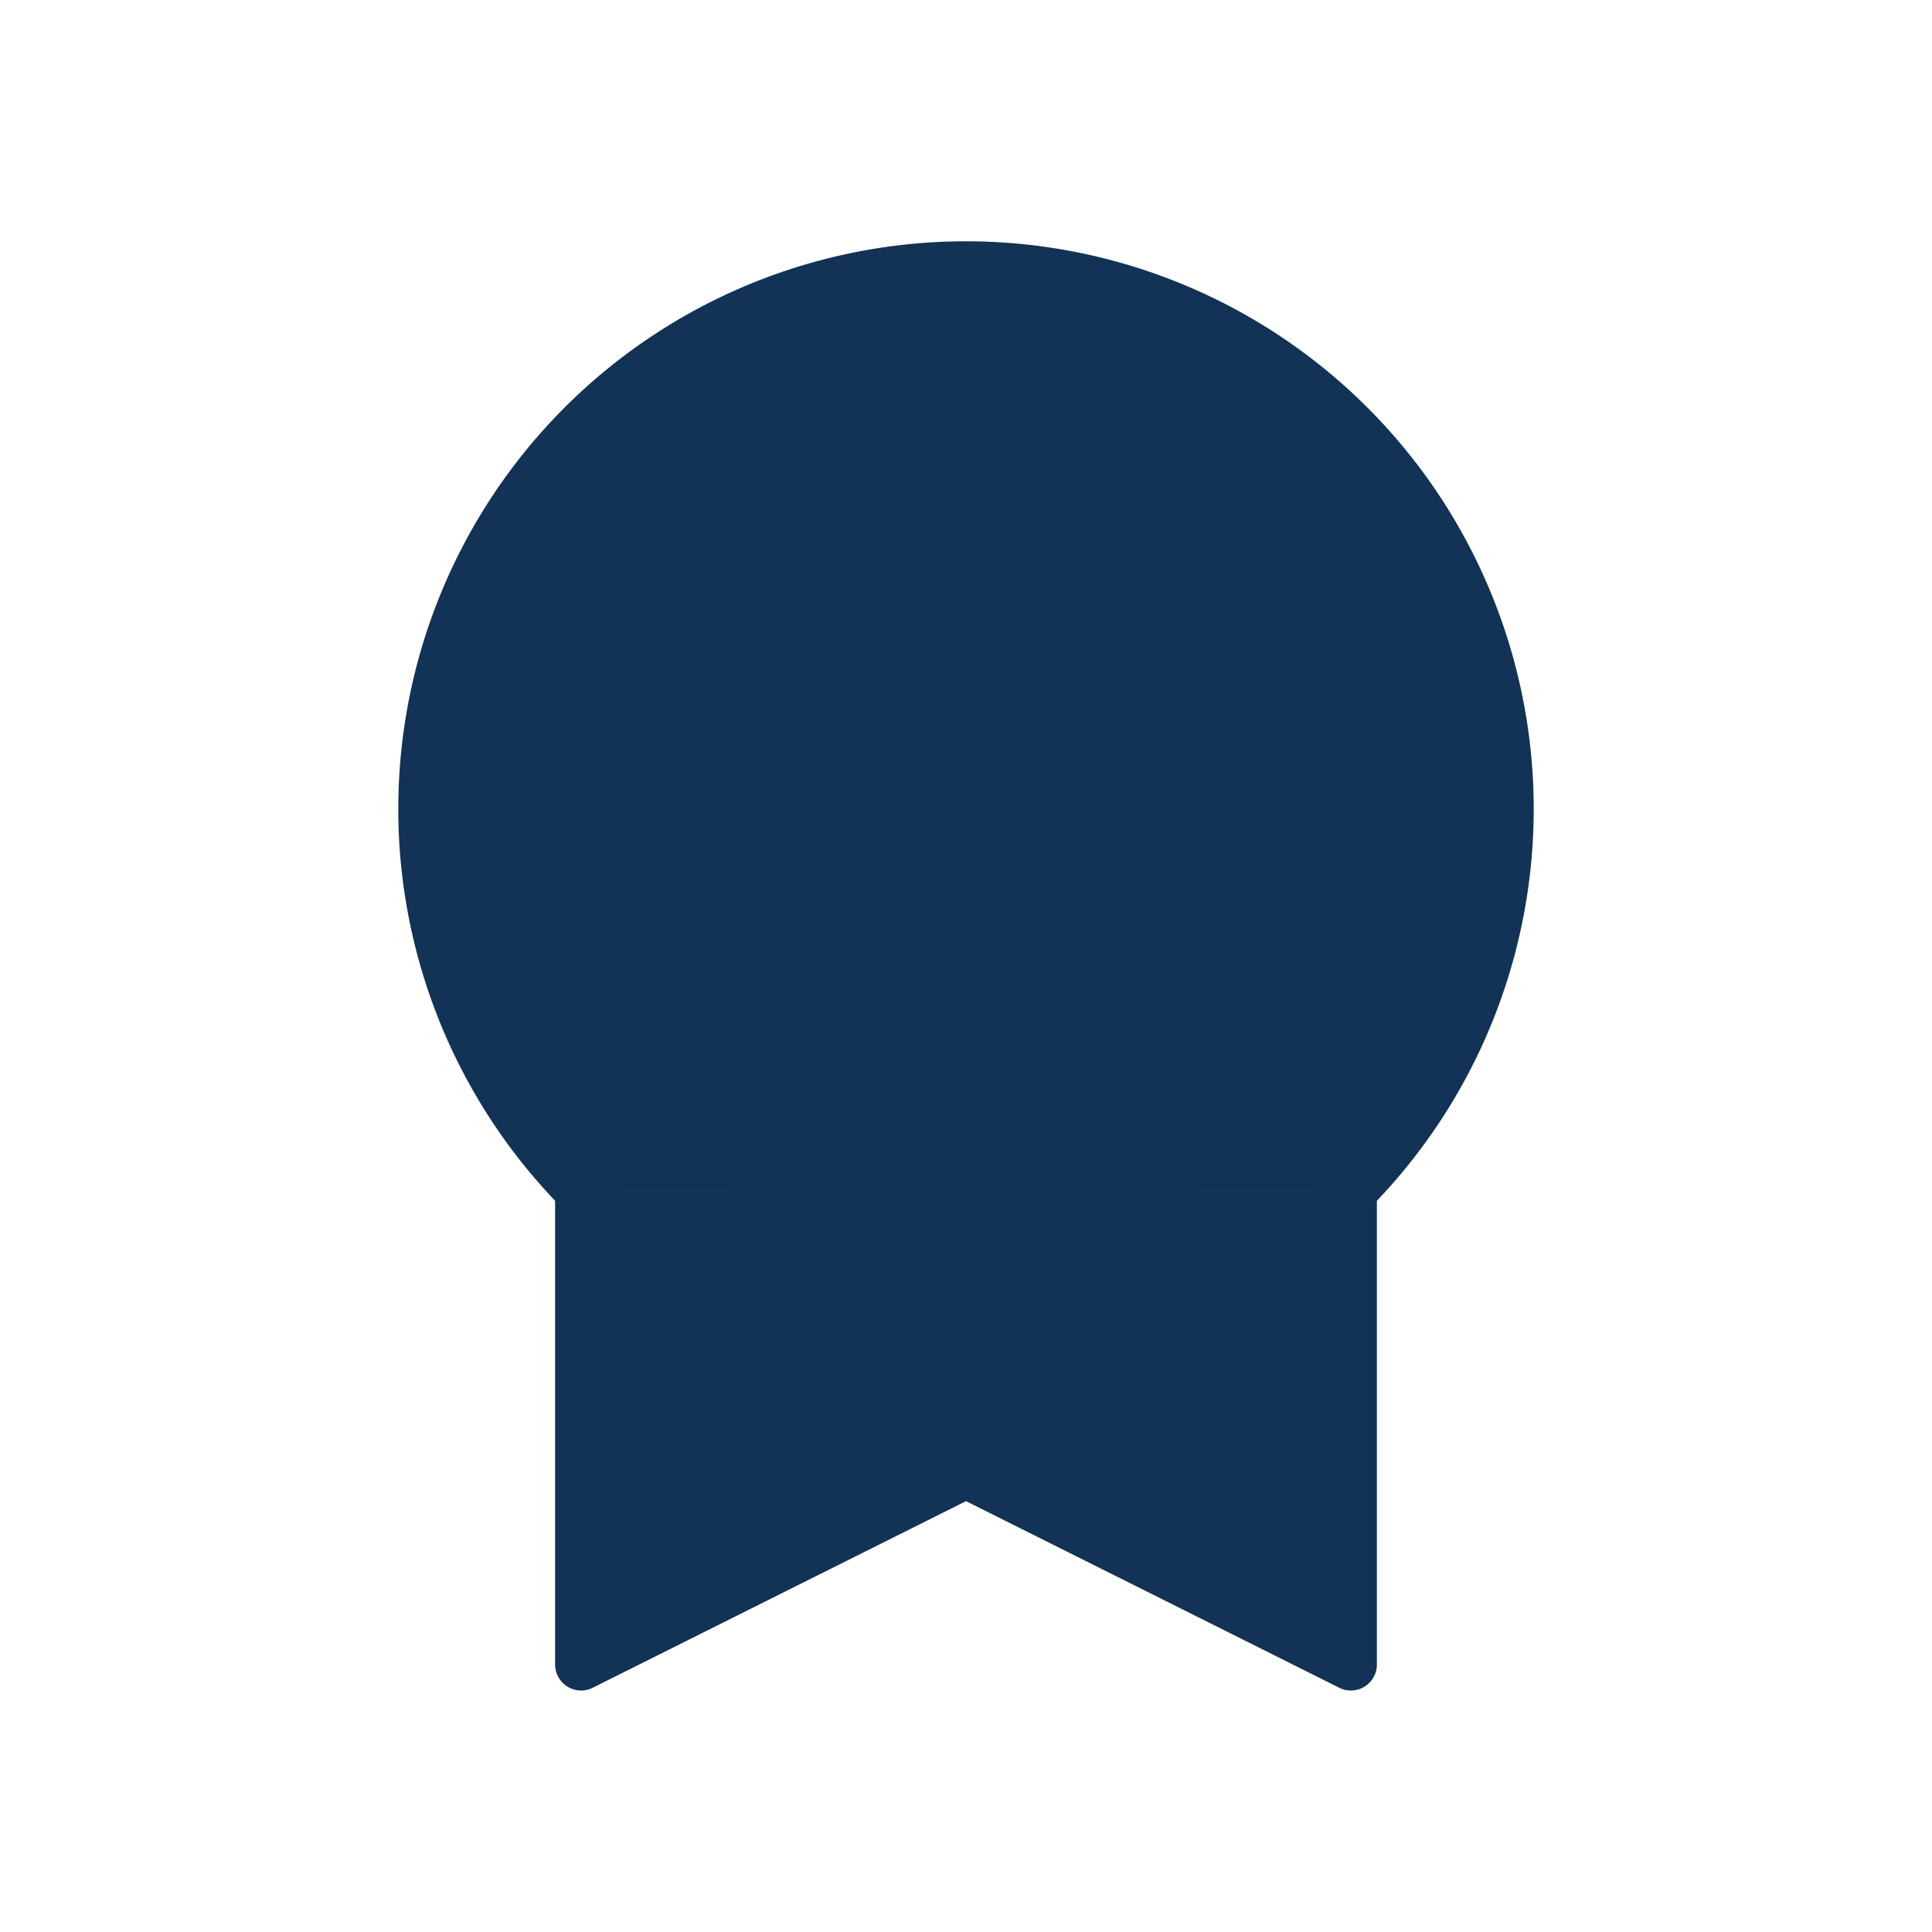 <svg id="Layer_1" data-name="Layer 1" xmlns="http://www.w3.org/2000/svg" viewBox="0 0 65 65">
  <defs>
    <style>
      .cls-1 {
        fill: #123256;
        stroke: #123256;
        stroke-linecap: round;
        stroke-linejoin: round;
        stroke-width: 1.75px;
      }
    </style>
  </defs>
  <title>thomasville-veterinary-hospital-services-icons</title>
  <circle class="cls-1" cx="32.5" cy="27.224" r="14.148"/>
  <path class="cls-1" d="M32.5,45.449a18.164,18.164,0,0,1-12.949-5.407V56L32.5,49.526,45.449,56V40.043A18.164,18.164,0,0,1,32.5,45.449Z"/>
  <path class="cls-1" d="M45.449,40.043a18.225,18.225,0,1,0-25.898,0"/>
  <path class="cls-1" d="M19.551,40.042a18.21,18.21,0,0,0,25.898,0"/>
  <polygon class="cls-1" points="32.5 32.428 26.89 35.378 27.962 29.131 23.423 24.707 29.695 23.796 32.5 18.112 35.305 23.796 41.577 24.707 37.038 29.131 38.11 35.378 32.5 32.428"/>
</svg>
